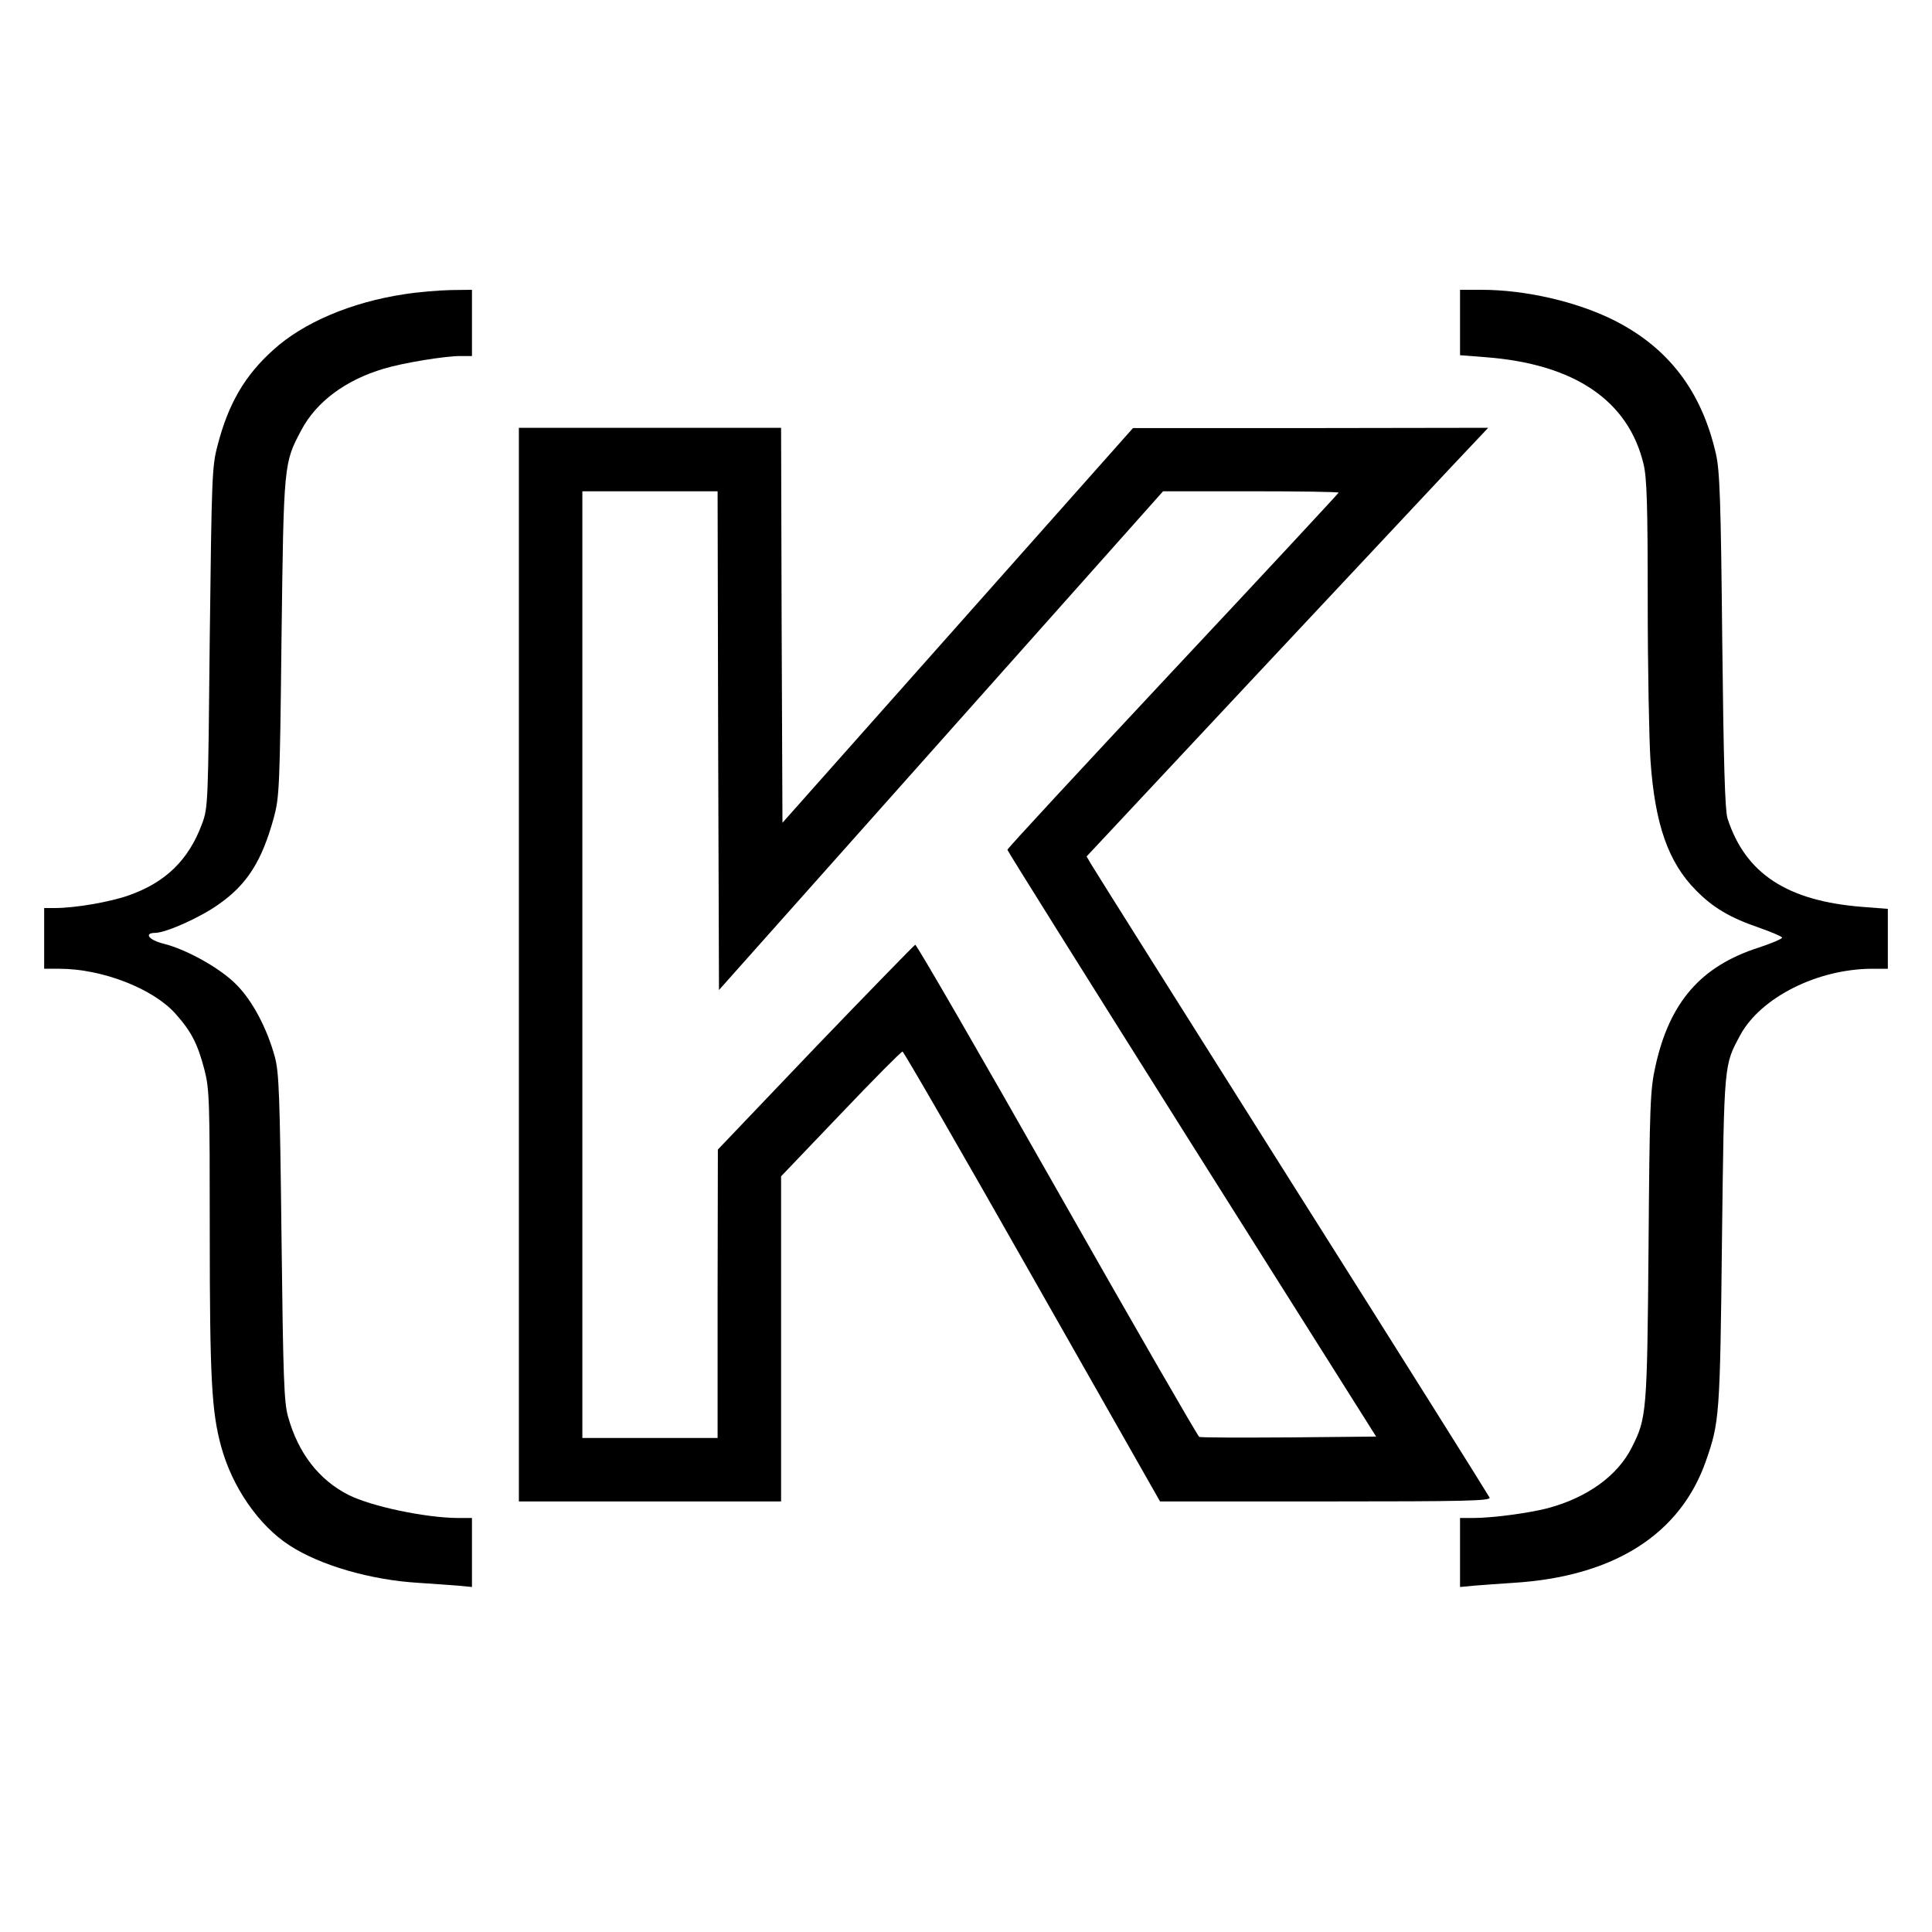 <?xml version="1.0" standalone="no"?>
<!DOCTYPE svg PUBLIC "-//W3C//DTD SVG 20010904//EN"
 "http://www.w3.org/TR/2001/REC-SVG-20010904/DTD/svg10.dtd">
<svg version="1.0" xmlns="http://www.w3.org/2000/svg"
 width="700pt" height="700pt" viewBox="0 0 700 700"
 preserveAspectRatio="xMidYMid meet">
<g transform="translate(0,700) scale(0.1,-0.1)"
fill="#000000" stroke="none">
<path d="M1465 5934 c-193 -29 -366 -103 -474 -201 -104 -93 -164 -196 -203
-348 -20 -75 -21 -115 -28 -695 -6 -602 -6 -616 -28 -675 -49 -132 -133 -213
-268 -260 -70 -24 -193 -45 -265 -45 l-39 0 0 -110 0 -110 55 0 c154 0 338
-71 420 -162 58 -65 81 -109 106 -205 18 -70 19 -115 19 -587 0 -532 7 -651
41 -776 40 -148 137 -288 249 -360 111 -72 295 -125 467 -135 48 -3 112 -8
141 -10 l52 -5 0 125 0 125 -52 0 c-118 1 -313 42 -396 84 -106 54 -181 150
-218 282 -15 51 -18 140 -24 649 -6 519 -9 598 -24 655 -29 106 -82 205 -140
263 -58 59 -180 127 -264 148 -53 13 -72 39 -29 39 40 1 165 57 230 104 103
72 156 157 199 313 20 74 22 108 28 653 8 631 8 632 72 752 54 102 160 181
298 222 69 21 221 46 278 46 l42 0 0 120 0 120 -77 -1 c-43 -1 -118 -7 -168
-15z"/>
<path d="M5290 5831 l0 -118 90 -7 c324 -24 520 -157 575 -388 12 -50 15 -150
15 -498 0 -239 5 -498 10 -575 16 -231 64 -369 165 -471 62 -63 123 -99 228
-135 45 -16 83 -32 84 -36 1 -4 -36 -20 -84 -36 -210 -67 -324 -198 -375 -430
-19 -85 -21 -136 -25 -652 -5 -603 -7 -623 -60 -728 -52 -105 -164 -184 -307
-222 -71 -18 -201 -35 -268 -35 l-48 0 0 -125 0 -125 53 5 c28 2 91 7 139 10
364 22 606 175 699 442 49 140 51 164 58 798 8 652 7 634 67 746 75 136 280
239 479 239 l55 0 0 109 0 108 -90 7 c-274 21 -426 120 -491 321 -9 30 -14
192 -19 645 -5 508 -9 616 -23 676 -52 228 -173 385 -370 484 -134 67 -320
110 -479 110 l-78 0 0 -119z"/>
<path d="M1880 3505 l0 -1945 475 0 475 0 0 589 0 589 216 226 c118 124 219
226 224 226 4 0 216 -367 470 -815 l463 -815 600 0 c506 0 598 2 594 14 -3 7
-326 522 -718 1142 -392 621 -719 1141 -727 1155 l-15 26 593 634 c327 349
654 698 728 777 l134 142 -643 -1 -644 0 -635 -715 -635 -715 -3 716 -2 715
-475 0 -475 0 0 -1945z m722 811 l3 -903 804 903 805 904 318 0 c175 0 318 -2
318 -5 0 -2 -270 -293 -600 -645 -330 -353 -600 -644 -600 -649 0 -4 301 -484
668 -1067 l668 -1059 -315 -3 c-174 -1 -320 -1 -326 2 -5 2 -237 404 -515 894
-278 490 -509 890 -514 889 -4 -2 -167 -169 -362 -372 l-353 -370 -1 -522 0
-523 -245 0 -245 0 0 1715 0 1715 245 0 245 0 2 -904z"/>
</g>
</svg>

